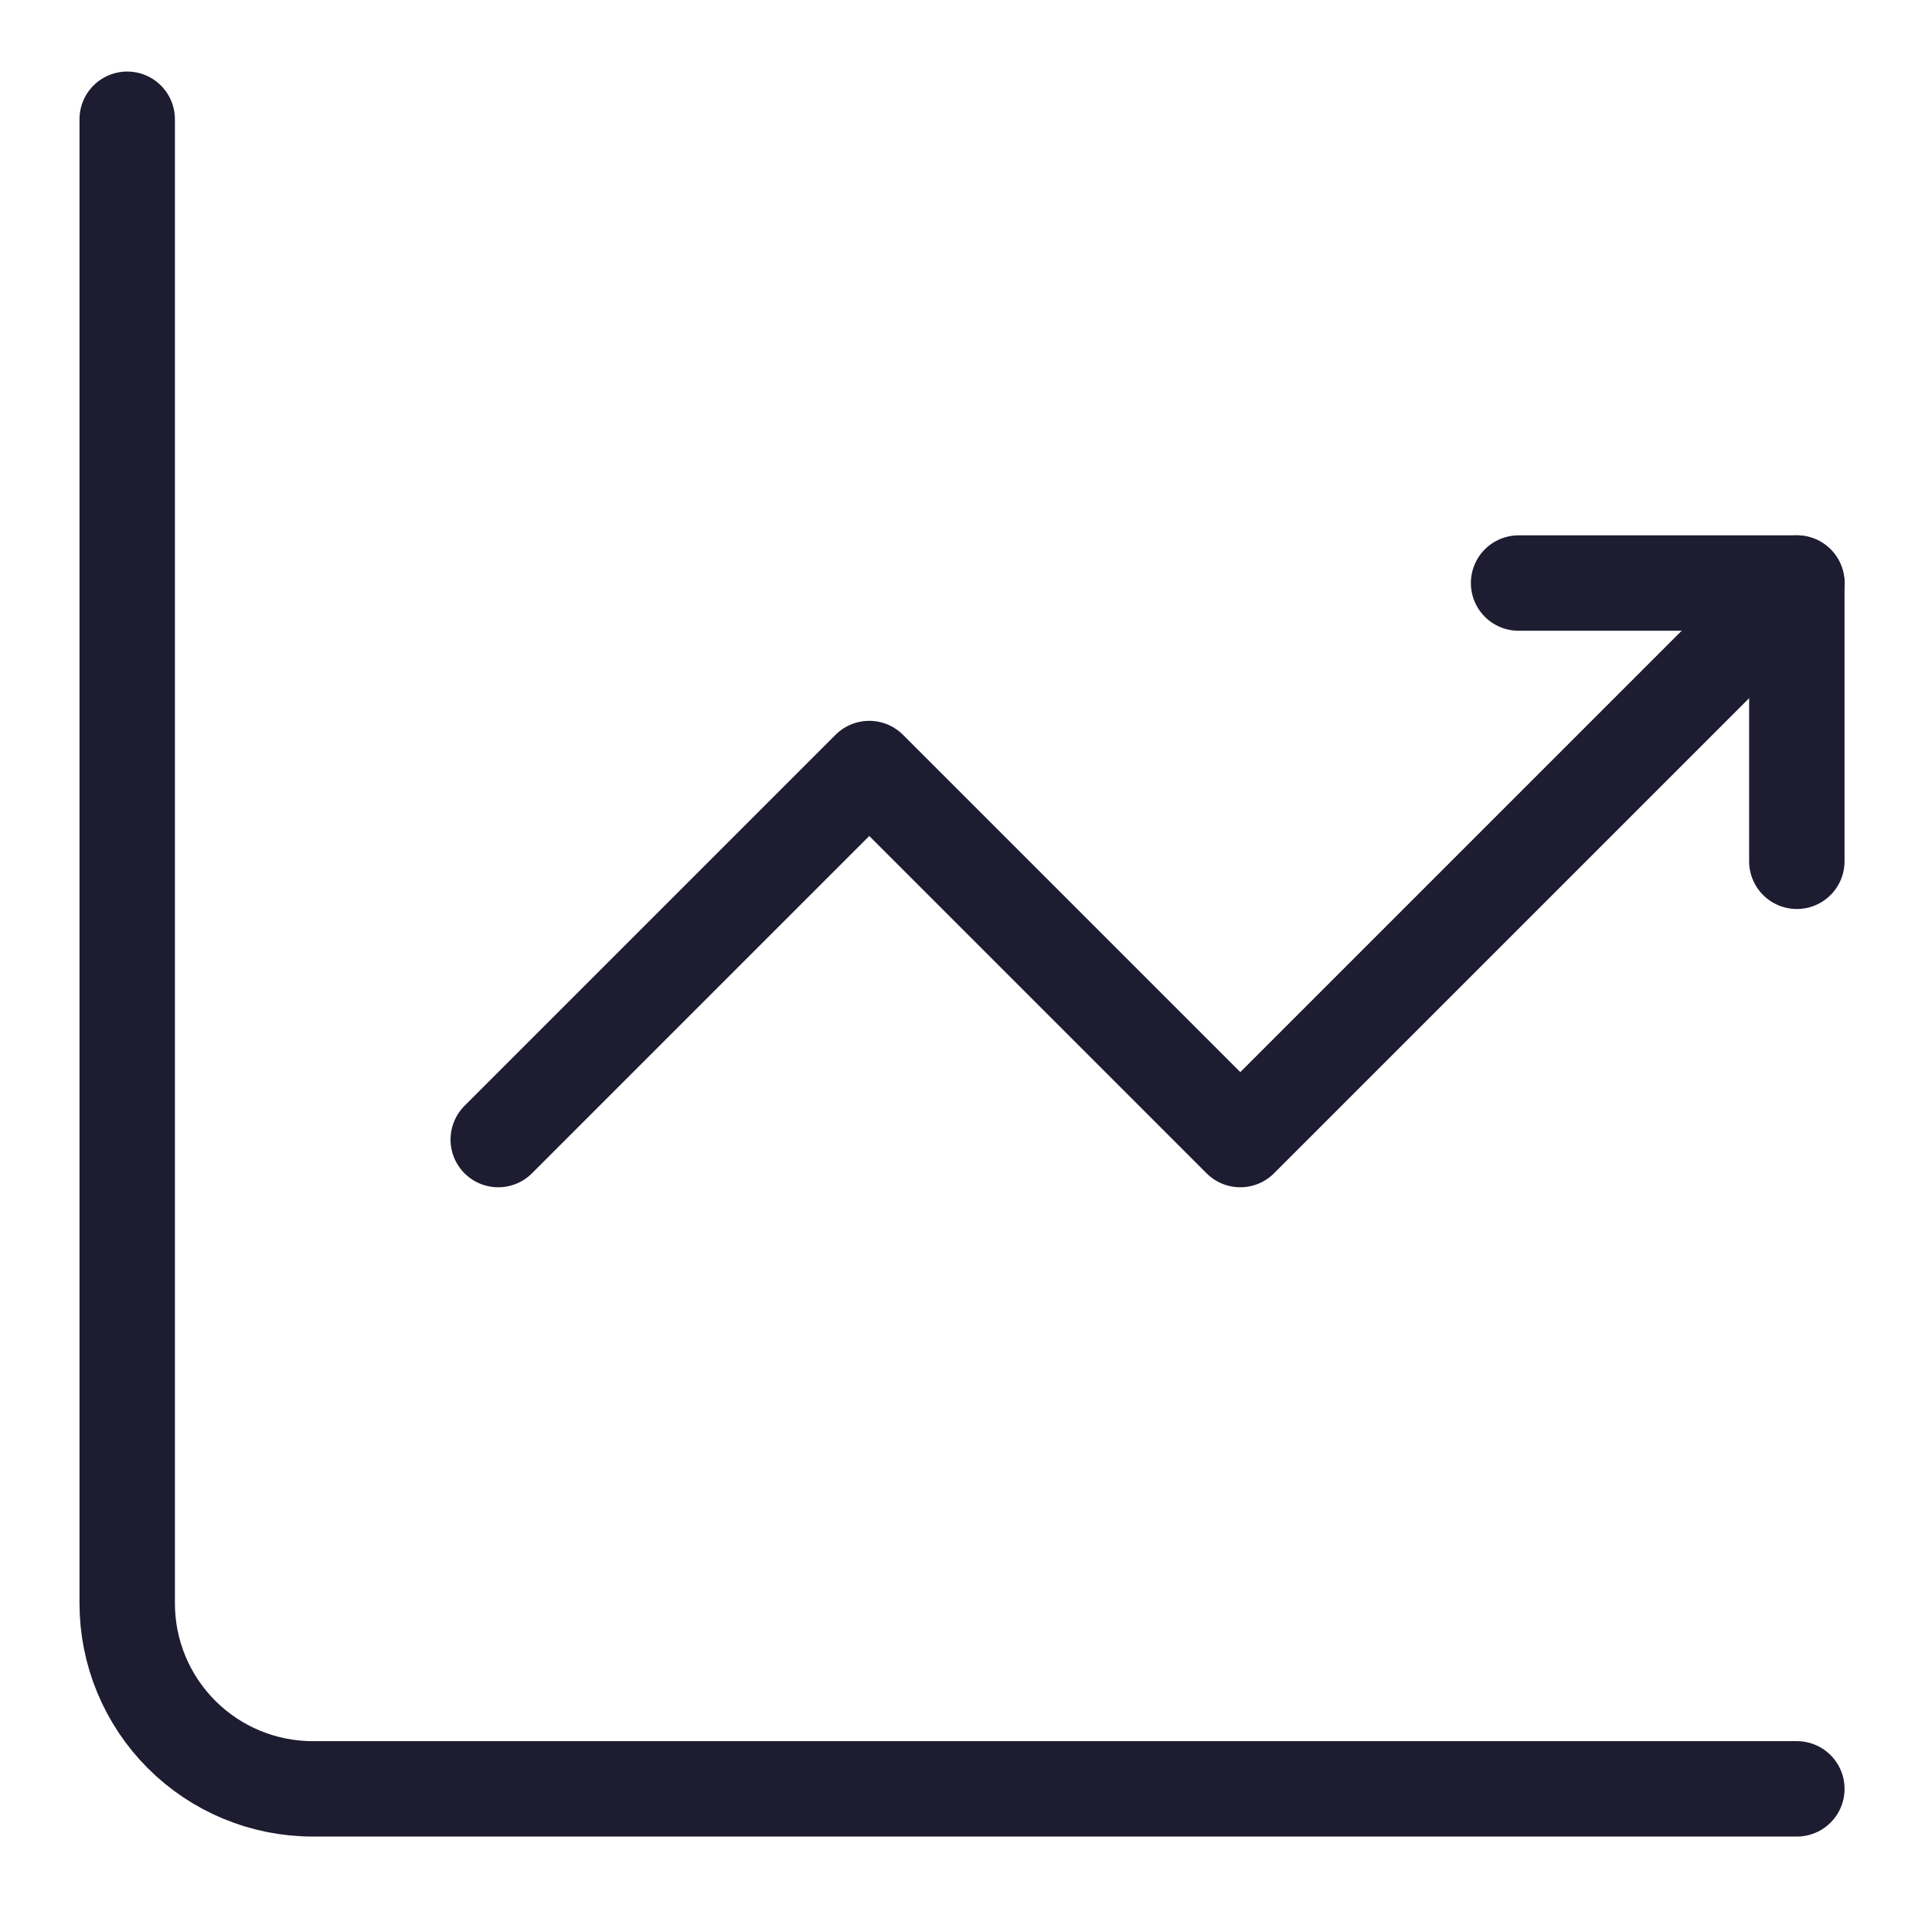<svg width="81" height="80" viewBox="0 0 81 80" fill="none" xmlns="http://www.w3.org/2000/svg">
<g id="akar-icons:statistic-up">
<g id="Group">
<path id="Vector" d="M5.333 5V67.222C5.333 69.285 6.153 71.263 7.612 72.722C9.07 74.181 11.049 75 13.111 75H75.334" stroke="#1D1C31" stroke-width="4" stroke-miterlimit="5.759" stroke-linecap="round" stroke-linejoin="round"/>
<path id="Vector_2" d="M20.889 47.778L36.444 32.222L52 47.778L75.333 24.445" stroke="#1D1C31" stroke-width="4" stroke-miterlimit="5.759" stroke-linecap="round" stroke-linejoin="round"/>
<path id="Vector_3" d="M63.667 24.445H75.333V36.111" stroke="#1D1C31" stroke-width="4" stroke-linecap="round" stroke-linejoin="round"/>
</g>
</g>
</svg>
